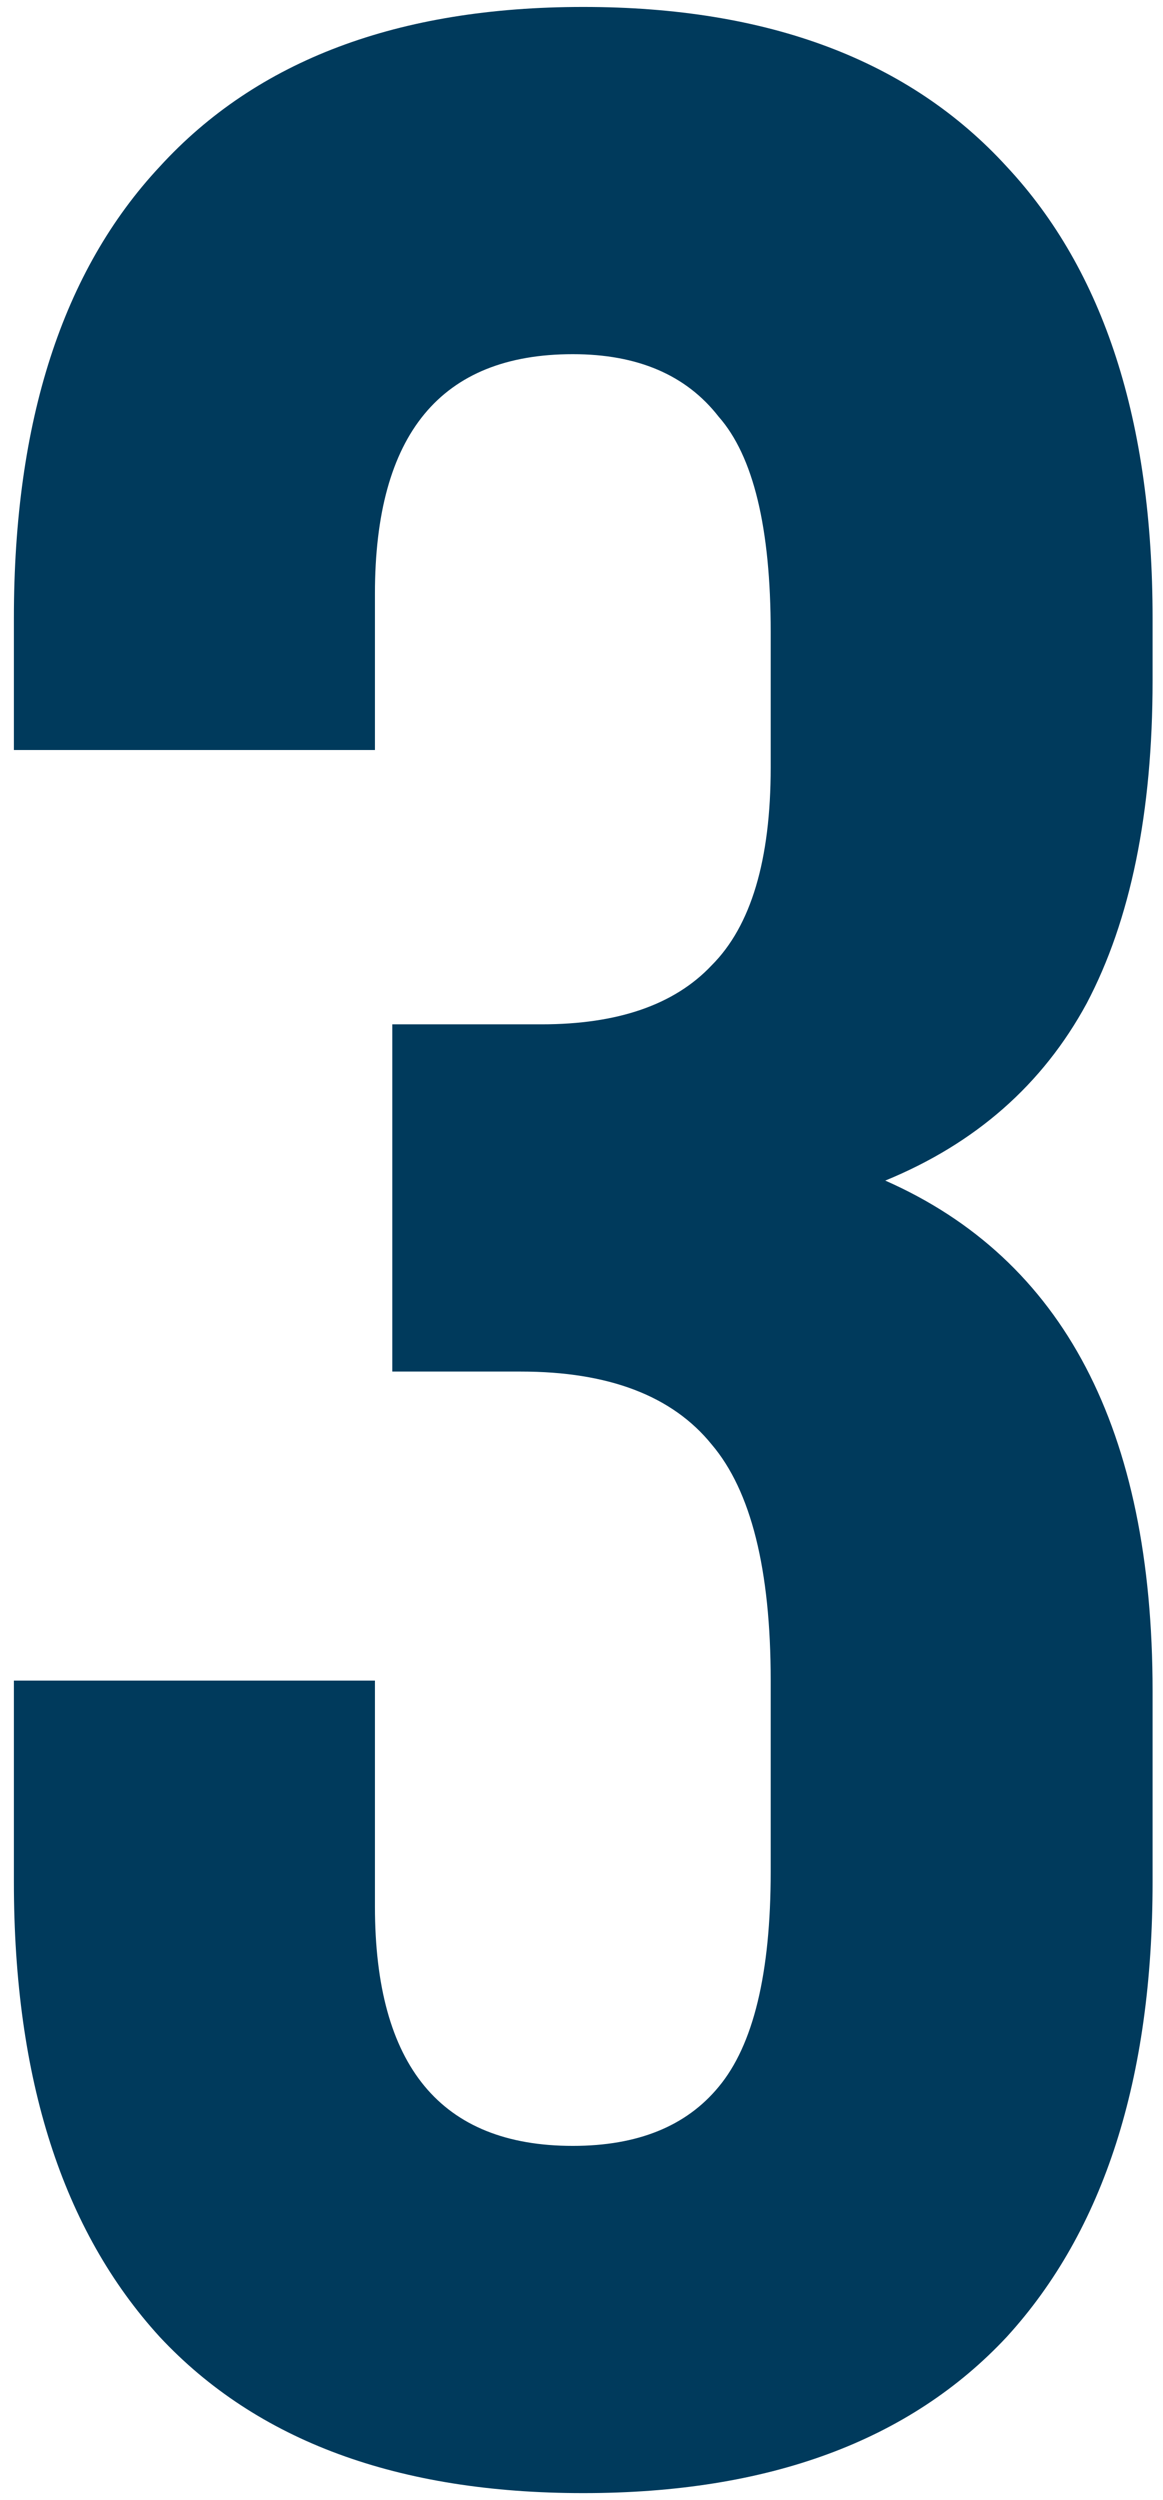 <?xml version="1.0" encoding="UTF-8"?> <svg xmlns="http://www.w3.org/2000/svg" width="67" height="144" viewBox="0 0 67 144" fill="none"><path d="M44.4 36.4C44.4 30.4 43.4 26.267 41.4 24C39.533 21.6 36.733 20.4 33 20.4C25.4 20.4 21.6 25 21.6 34.2V43.2H0.8V35.6C0.8 24.267 3.6 15.6 9.2 9.6C14.8 3.467 22.933 0.4 33.6 0.4C44.267 0.4 52.4 3.467 58 9.6C63.6 15.6 66.4 24.267 66.4 35.6V39.2C66.4 46.8 65.133 53 62.6 57.8C60.067 62.467 56.2 65.867 51 68C61.267 72.533 66.4 82.333 66.4 97.4V108.4C66.4 119.733 63.6 128.467 58 134.6C52.4 140.6 44.267 143.6 33.6 143.6C22.933 143.6 14.8 140.6 9.2 134.6C3.6 128.467 0.8 119.733 0.8 108.4V96.8H21.6V109.8C21.6 119 25.4 123.6 33 123.6C36.733 123.6 39.533 122.467 41.4 120.2C43.4 117.8 44.4 113.667 44.4 107.8V96.8C44.4 90.4 43.267 85.867 41 83.2C38.733 80.4 35.067 79 30 79H22.6V59H31.2C35.6 59 38.867 57.867 41 55.6C43.267 53.333 44.4 49.533 44.4 44.2V36.4Z" fill="#003A5C"></path></svg> 